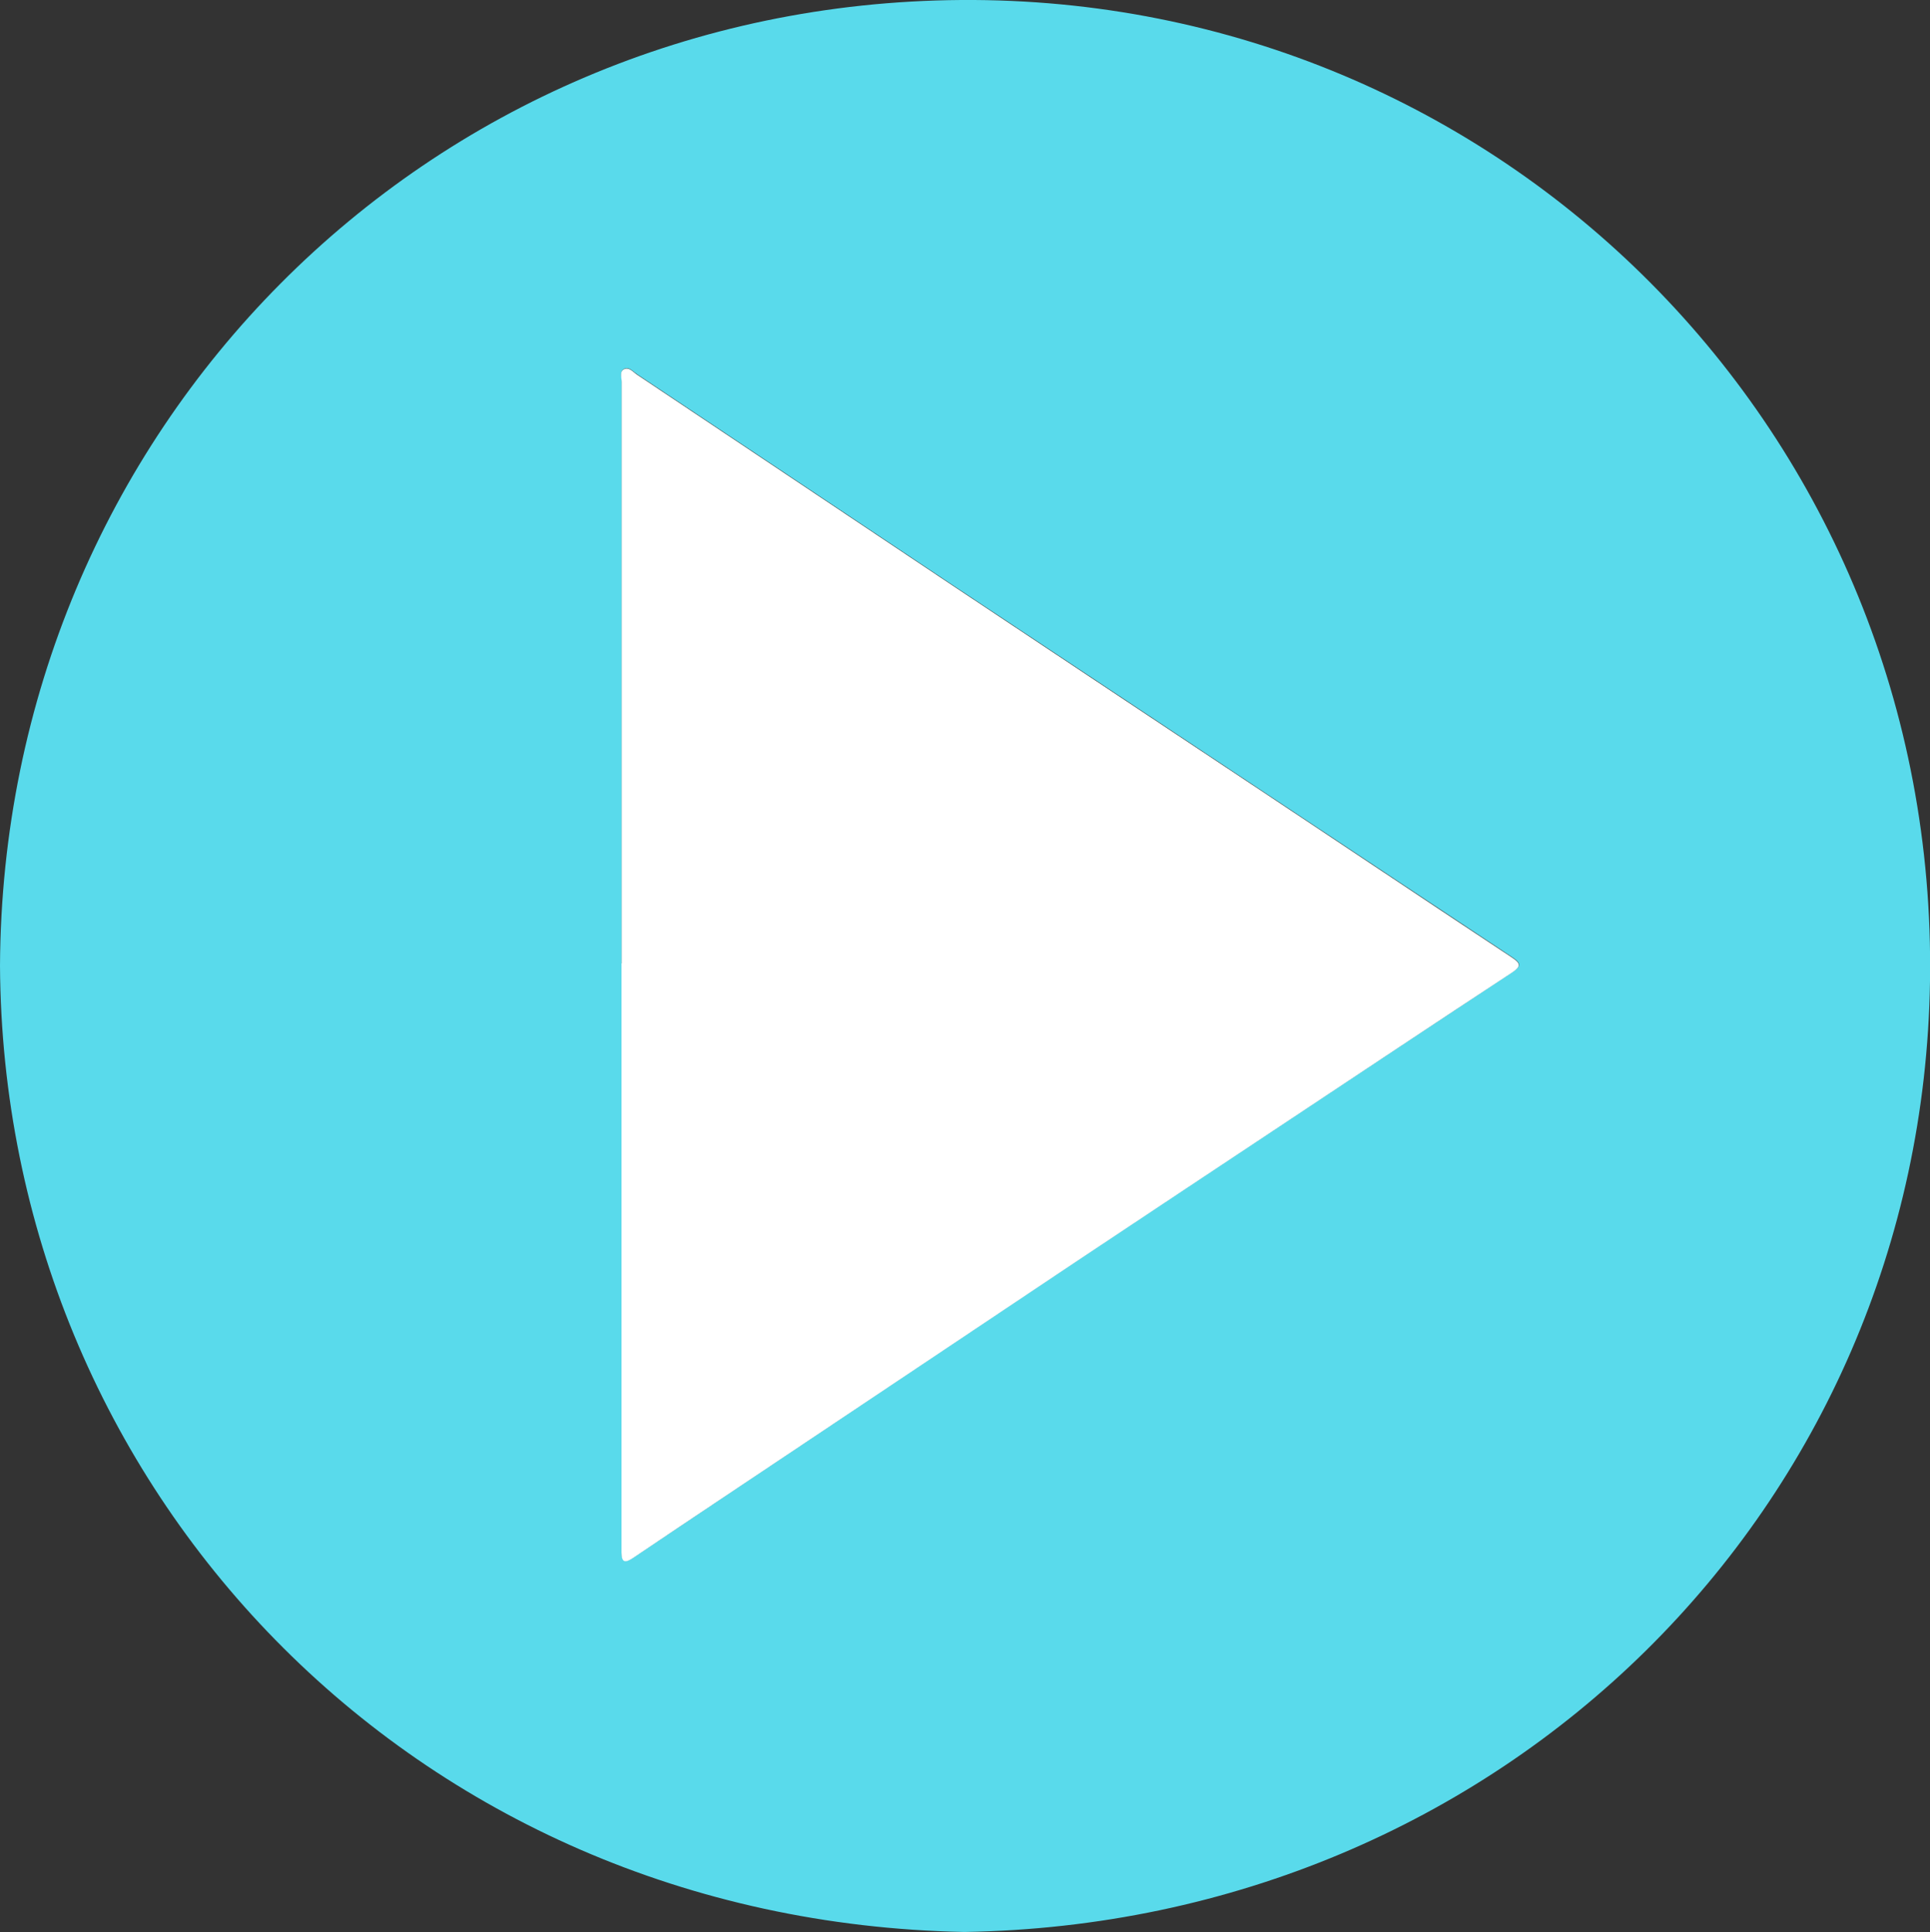 <svg xmlns="http://www.w3.org/2000/svg" id="Layer_2" viewBox="0 0 109.84 109.98"><rect x="0" y="0" width="109.84" height="109.98" fill="#333333" stroke="none"/><defs><style>.cls-1{fill:#fff;}.cls-2{fill:#59daeb;}</style></defs><g id="Layer_1-2"><g id="zxIVXO"><path class="cls-2" d="m0,54.97C.15,24.51,24.19.21,54.7,0c30.76-.21,55.62,24.66,55.14,55.85-.46,29.98-24.37,53.63-54.96,54.12C23.38,109.36.16,84.62,0,54.97Zm35.38-.15h0c0,11.01,0,22.01,0,33.02,0,.17,0,.34,0,.51,0,.58.21.61.66.31,3.6-2.42,7.2-4.82,10.8-7.23,4.82-3.22,9.63-6.45,14.45-9.66,3.85-2.57,7.7-5.12,11.56-7.68,4.4-2.92,8.8-5.84,13.21-8.75.52-.34.52-.51.01-.85-4.57-3.03-9.12-6.07-13.68-9.1-6.06-4.03-12.12-8.06-18.18-12.09-5.99-4-11.98-8.01-17.97-12.01-.21-.14-.44-.42-.7-.3-.29.14-.15.48-.15.73,0,11.03,0,22.06,0,33.09Z"></path><path class="cls-1" d="m35.38,54.83c0-11.03,0-22.06,0-33.09,0-.25-.14-.6.15-.73.27-.12.49.15.7.3,5.99,4,11.98,8.01,17.97,12.01,6.06,4.04,12.12,8.06,18.18,12.09,4.56,3.03,9.11,6.08,13.68,9.1.51.34.5.51-.01.85-4.41,2.9-8.81,5.83-13.21,8.75-3.85,2.56-7.71,5.11-11.56,7.68-4.82,3.22-9.63,6.44-14.45,9.66-3.6,2.41-7.21,4.81-10.8,7.23-.45.3-.66.27-.66-.31,0-.17,0-.34,0-.51,0-11.01,0-22.01,0-33.02h0Z"></path></g></g></svg>